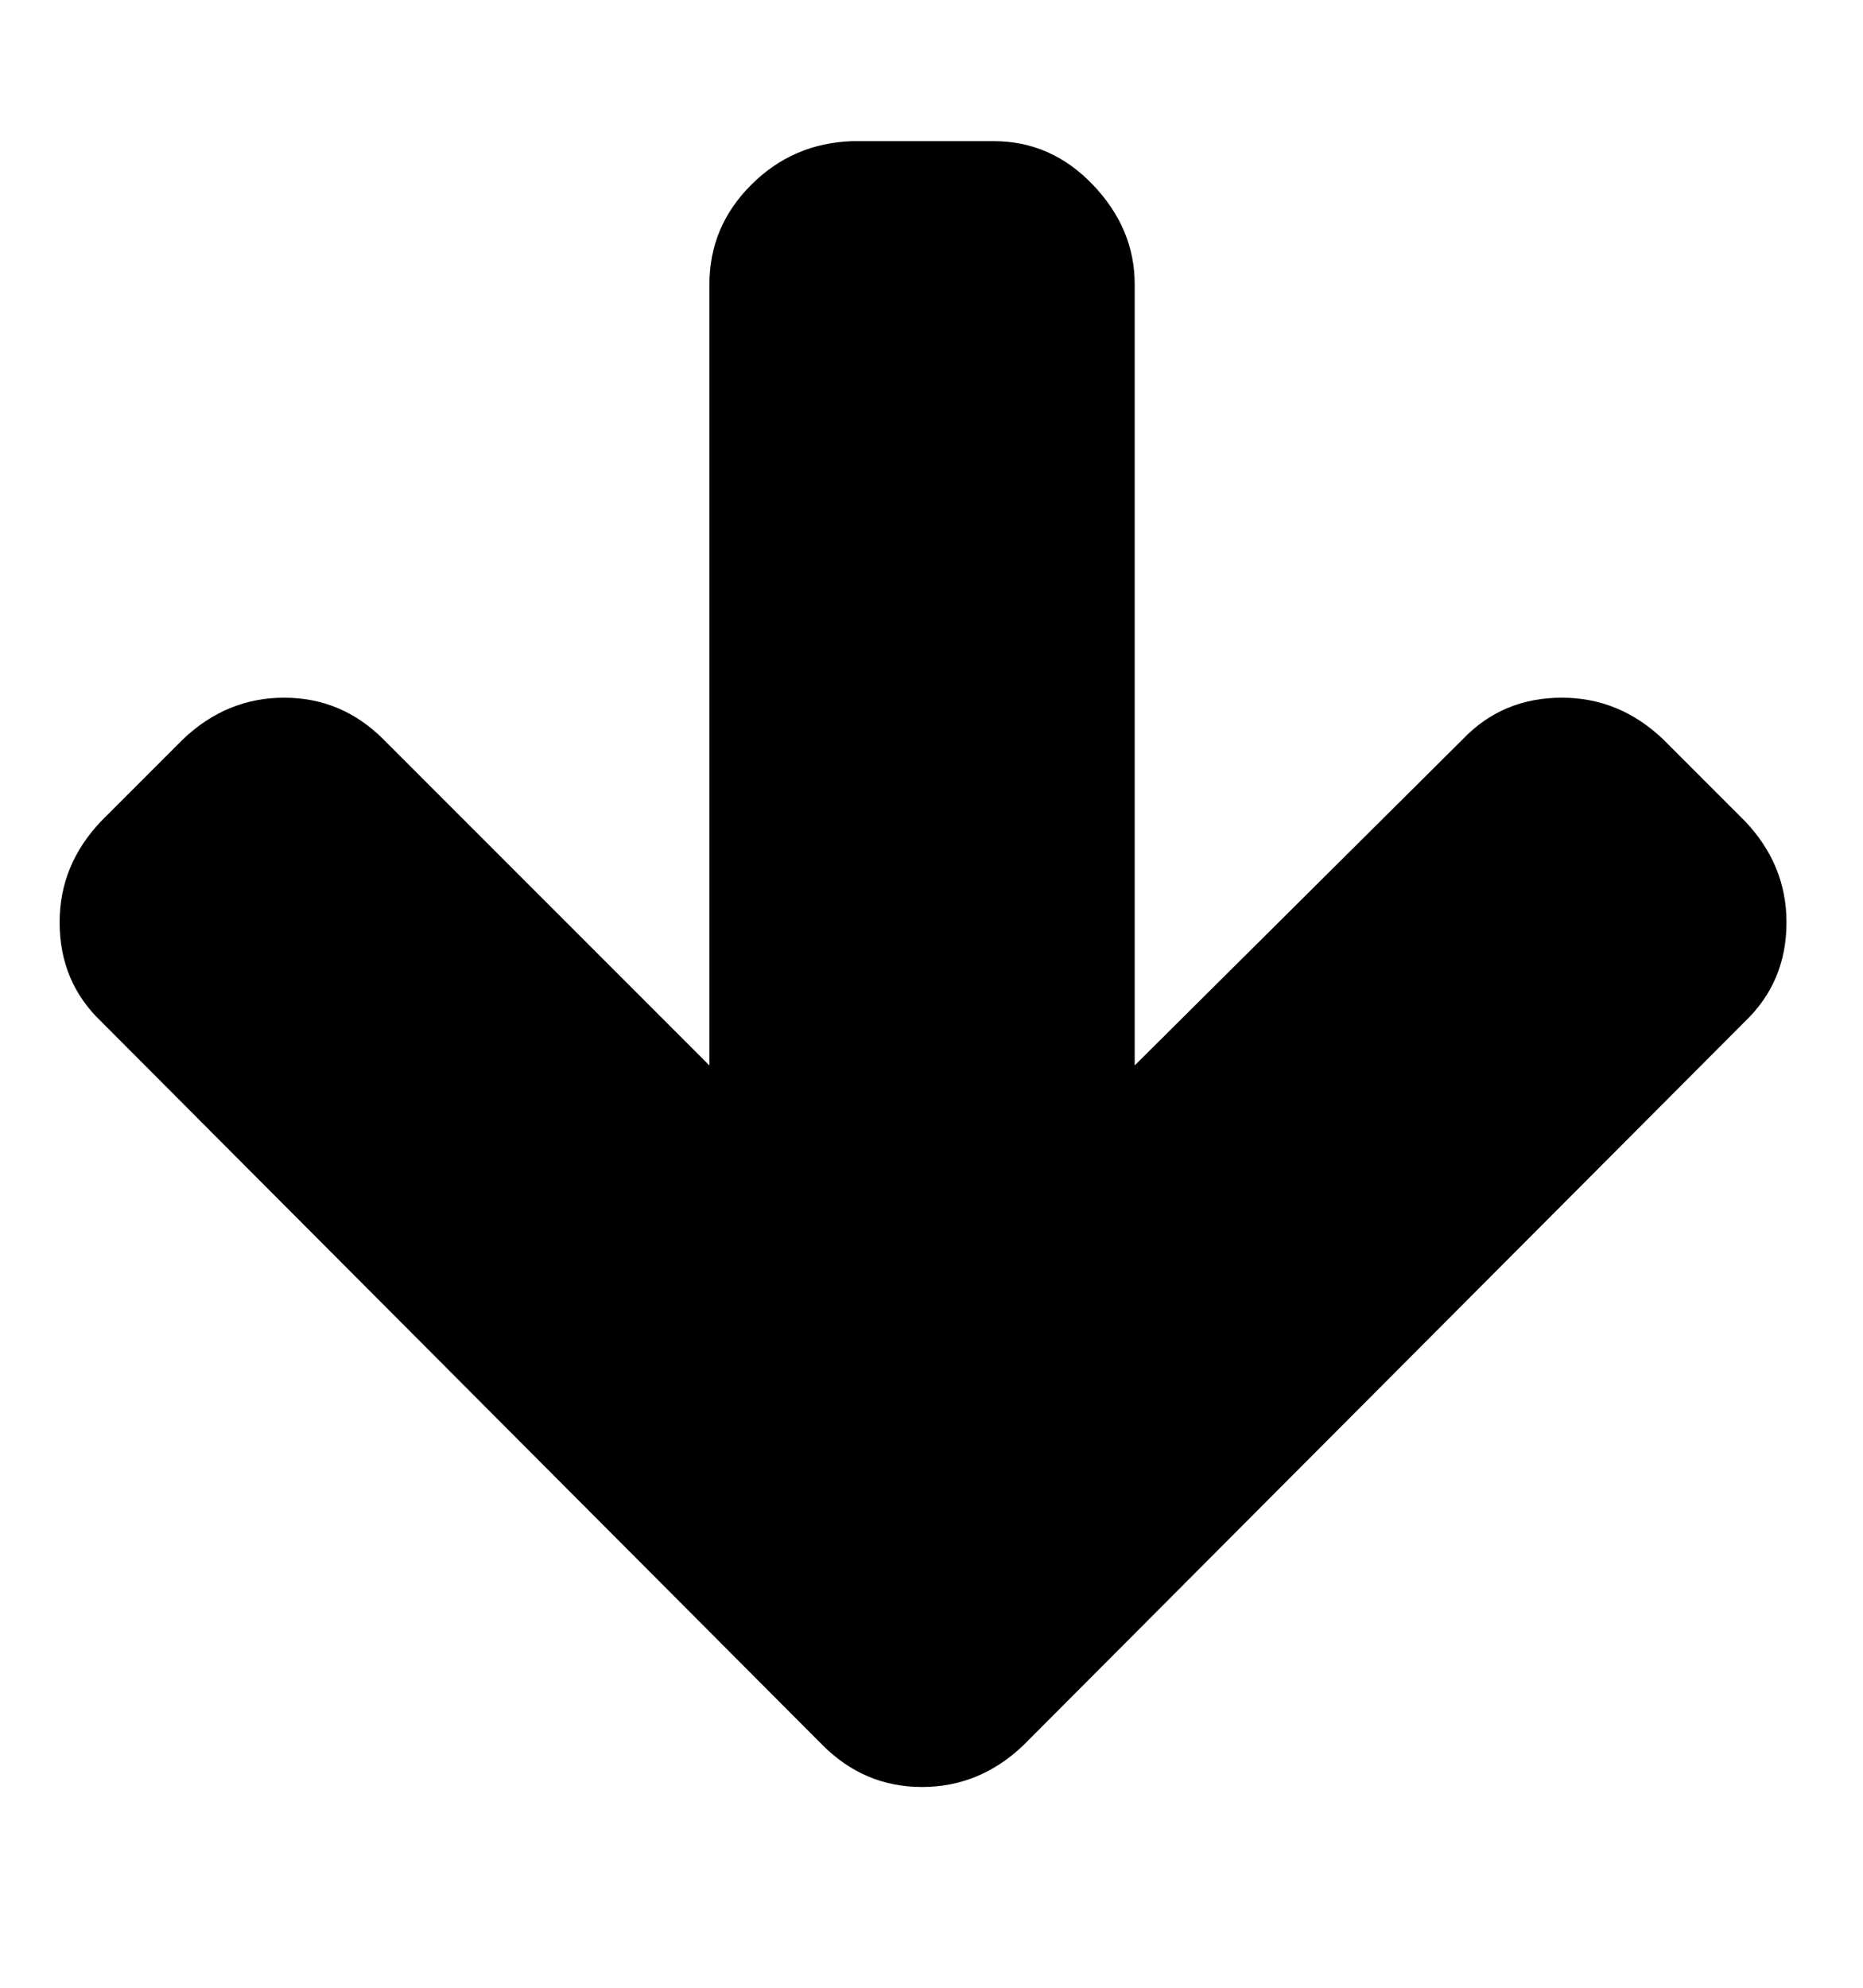 <!-- Generated by IcoMoon.io -->
<svg version="1.1" xmlns="http://www.w3.org/2000/svg" width="30" height="32" viewBox="0 0 30 32">
<title>down-big</title>
<path d="M28.768 14.848q0 0.96-0.672 1.6l-11.616 11.648q-0.704 0.672-1.632 0.672t-1.6-0.672l-11.616-11.648q-0.672-0.64-0.672-1.6 0-0.928 0.672-1.632l1.312-1.312q0.704-0.672 1.632-0.672t1.6 0.672l5.248 5.248v-12.576q0-0.928 0.672-1.6t1.632-0.704h2.272q0.928 0 1.6 0.704t0.672 1.6v12.576l5.28-5.248q0.64-0.672 1.6-0.672 0.928 0 1.632 0.672l1.312 1.312q0.672 0.704 0.672 1.632z"></path>
</svg>
